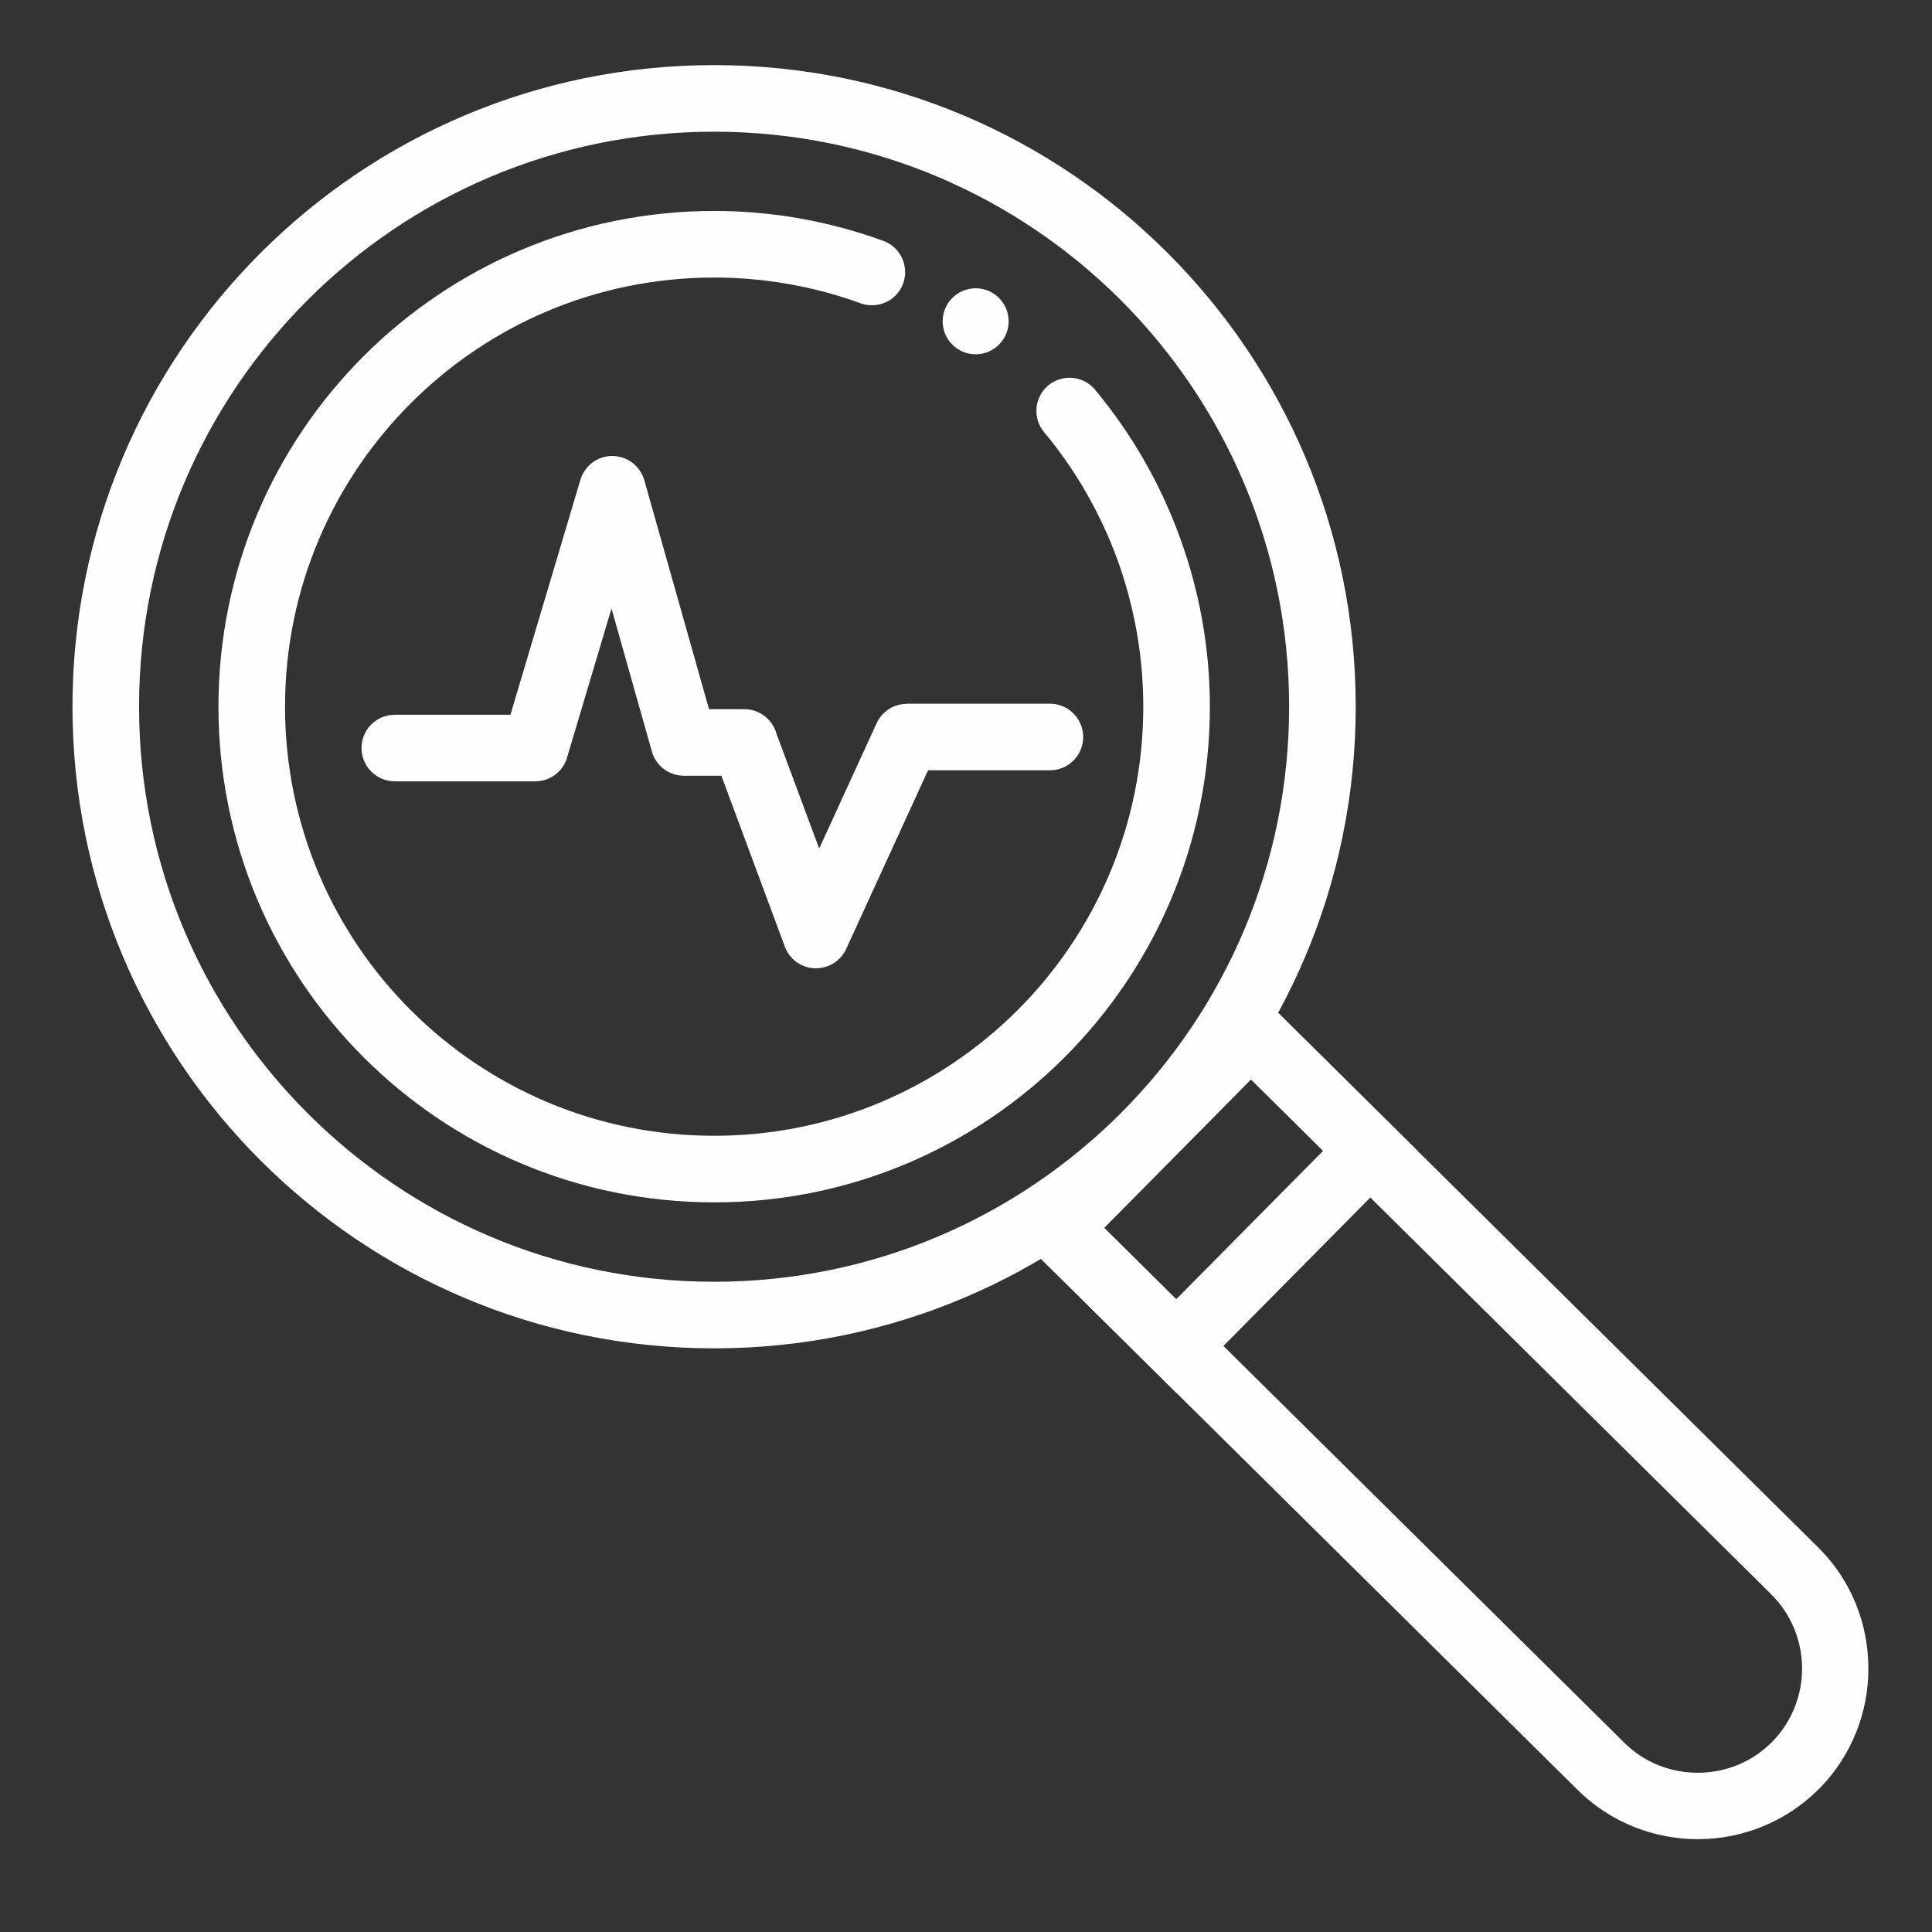 <?xml version="1.0" encoding="UTF-8"?>
<!DOCTYPE svg PUBLIC "-//W3C//DTD SVG 1.1//EN" "http://www.w3.org/Graphics/SVG/1.1/DTD/svg11.dtd">
<!-- Creator: CorelDRAW 2019 (64-Bit) -->
<svg xmlns="http://www.w3.org/2000/svg" xml:space="preserve" width="140px" height="140px" version="1.1" style="shape-rendering:geometricPrecision; text-rendering:geometricPrecision; image-rendering:optimizeQuality; fill-rule:evenodd; clip-rule:evenodd"
viewBox="0 0 131.15 131.15"
 xmlns:xlink="http://www.w3.org/1999/xlink">
 <rect x="0" y="0" width="131.15" height="131.15" fill="#333333" stroke="none"/>
 <defs>
  <style type="text/css">
   <![CDATA[
    .fil0 {fill:none}
    .fil2 {fill:#FEFEFE}
    .fil1 {fill:#FEFEFE;fill-rule:nonzero}
   ]]>
  </style>
 </defs>
 <g id="Layer_x0020_1">
  <rect class="fil0" width="131.15" height="131.15"/>
  <path class="fil1" d="M48.48 4.42c12.02,0 22.91,4.87 30.79,12.76 7.89,7.88 12.76,18.77 12.76,30.79 0,12.03 -4.87,22.92 -12.76,30.8 -7.88,7.88 -18.77,12.76 -30.79,12.76 -12.03,0 -22.92,-4.88 -30.8,-12.76 -7.88,-7.88 -12.76,-18.77 -12.76,-30.8 0,-12.02 4.88,-22.91 12.76,-30.79 7.88,-7.89 18.77,-12.76 30.8,-12.76zm27.6 15.95c-7.07,-7.06 -16.82,-11.43 -27.6,-11.43 -10.78,0 -20.54,4.37 -27.6,11.43 -7.07,7.07 -11.44,16.82 -11.44,27.6 0,10.78 4.37,20.54 11.44,27.6 7.06,7.07 16.82,11.44 27.6,11.44 10.78,0 20.53,-4.37 27.6,-11.44 7.06,-7.06 11.43,-16.82 11.43,-27.6 0,-10.78 -4.37,-20.53 -11.43,-27.6z"/>
  <path class="fil1" d="M70.87 29.33c-0.79,-0.95 -0.66,-2.37 0.29,-3.17 0.96,-0.79 2.38,-0.66 3.17,0.29 2.52,3.03 4.47,6.44 5.78,10.08 1.33,3.65 2.02,7.52 2.02,11.44 0,9.3 -3.77,17.71 -9.86,23.8 -6.09,6.09 -14.5,9.85 -23.79,9.85 -9.29,0 -17.71,-3.76 -23.8,-9.85 -6.09,-6.09 -9.85,-14.5 -9.85,-23.8 0,-9.29 3.76,-17.7 9.85,-23.79 6.09,-6.09 14.51,-9.86 23.8,-9.86 1.95,0 3.9,0.17 5.82,0.51 1.91,0.34 3.8,0.84 5.66,1.52 1.17,0.42 1.77,1.72 1.35,2.89 -0.42,1.17 -1.72,1.77 -2.89,1.35 -1.57,-0.58 -3.21,-1.01 -4.89,-1.31 -1.66,-0.29 -3.35,-0.44 -5.05,-0.44 -8.05,0 -15.33,3.26 -20.6,8.54 -5.27,5.27 -8.53,12.55 -8.53,20.59 0,8.05 3.26,15.33 8.53,20.6 5.27,5.27 12.55,8.53 20.6,8.53 8.04,0 15.32,-3.26 20.6,-8.53 5.27,-5.27 8.53,-12.55 8.53,-20.6 0,-3.41 -0.6,-6.76 -1.73,-9.91 -1.15,-3.16 -2.83,-6.12 -5.01,-8.73z"/>
  <circle class="fil2" cx="66.23" cy="21.81" r="2.24"/>
  <path class="fil1" d="M26.8 53.04c-1.25,0 -2.26,-1.02 -2.26,-2.26 0,-1.25 1.01,-2.26 2.26,-2.26l7.85 0 4.75 -15.95c0.36,-1.2 1.61,-1.88 2.81,-1.52 0.8,0.24 1.36,0.88 1.55,1.63l4.37 15.46 2.4 0c1.04,0 1.92,0.71 2.18,1.67l2.9 7.79 3.9 -8.51c0.38,-0.82 1.19,-1.31 2.05,-1.31l0 -0.01 9.71 0c1.25,0 2.26,1.01 2.26,2.26 0,1.25 -1.01,2.26 -2.26,2.26l-8.27 0 -5.56 12.13c-0.24,0.52 -0.68,0.96 -1.26,1.17 -1.17,0.44 -2.47,-0.16 -2.9,-1.32l-4.31 -11.61 -2.55 0 0 0c-0.98,0 -1.89,-0.65 -2.17,-1.65l-2.74 -9.7 -2.98 9.99c-0.23,1 -1.13,1.74 -2.2,1.74l-9.53 0z"/>
  <path class="fil1" d="M70.16 81.78l14.73 -14.88 11.3 11.19 -16.31 16.48 -11.31 -11.19 1.59 -1.6zm14.76 -8.51l-9.97 10.08 4.89 4.85 9.98 -10.08 -4.9 -4.85z"/>
  <path class="fil1" d="M70.16 81.78l14.73 -14.88 38.52 38.13c2.27,2.24 3.41,5.2 3.42,8.18 0.02,2.97 -1.1,5.95 -3.34,8.22l0 0 -0.01 0c-2.24,2.26 -5.2,3.4 -8.17,3.42 -2.97,0.01 -5.95,-1.1 -8.22,-3.35l-38.52 -38.12 1.59 -1.6zm14.76 -8.51l-9.97 10.08 35.32 34.96c1.38,1.37 3.2,2.04 5.02,2.03 1.82,-0.01 3.63,-0.7 5,-2.09l0 -0.01 0.01 0c1.36,-1.38 2.04,-3.2 2.03,-5.01 -0.01,-1.82 -0.71,-3.63 -2.1,-5.01l-35.31 -34.95z"/>
 </g>
</svg>
